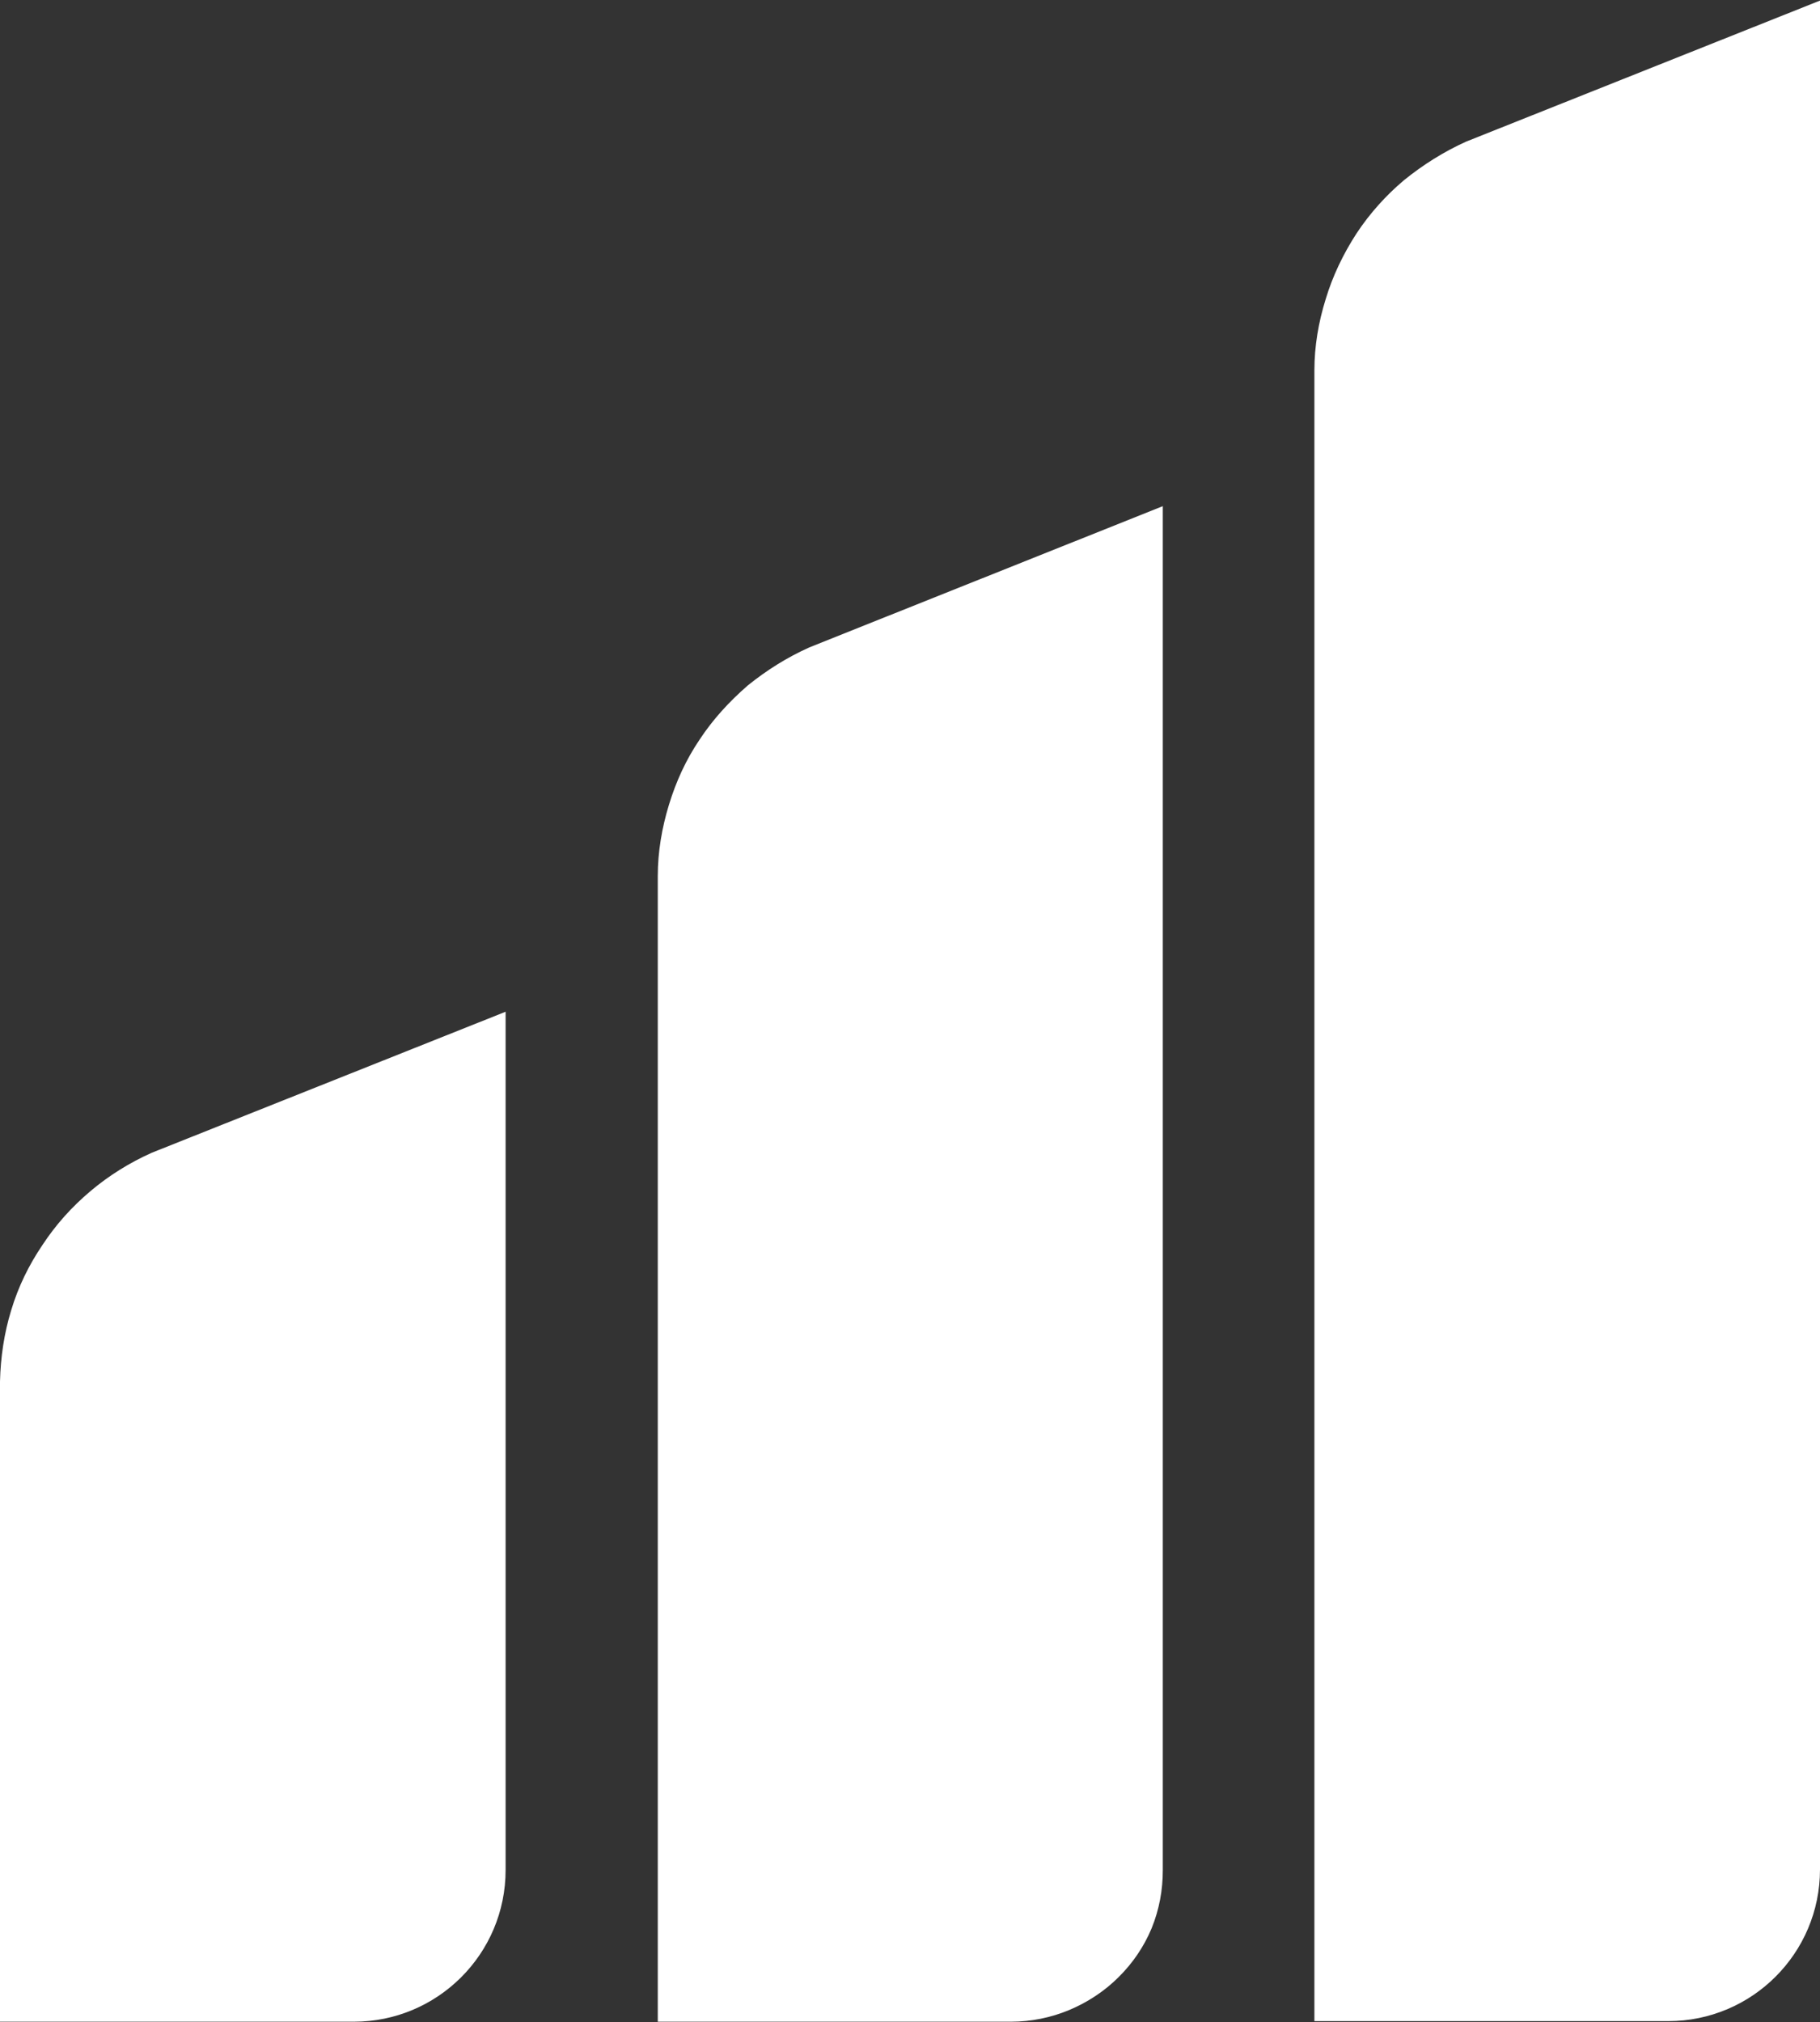 <svg version="1.2" xmlns="http://www.w3.org/2000/svg" viewBox="0 0 1550 1722" width="1550" height="1722">
	<rect x="0" y="0" width="1550" height="1722" fill="#333333" stroke="none"/>
	<title>MOTHERSON</title>
	<style>
		.s0 { fill: #ffffff } 
	</style>
	<path id="path1" fill-rule="evenodd" class="s0" d="m1550 0.5v1591.3c0 71.6-58.1 129.2-129.2 129.2h-301.4v-1405.6c0-20.6 3.5-41.1 9.6-60.6 6-20 15-38.5 26-55.6 11.5-17.5 25.5-33 41-46 16.1-13 33.6-24 52.6-32.6zm-559.7 430.5v1161.4c0 17-3 33.5-9.5 49.5-6.5 15.6-16 29.6-28.1 41.6-12 12-26.5 21.5-42 28-15.5 6.5-32.6 10-49.6 10h-300.9v-975.6c0-20.5 3.5-41 9.5-60.6 6.1-20 14.6-38.5 26.1-55.5 11.5-17.5 25.5-32.6 41-46.1 16.1-13 33.6-24 52.6-32.5zm-559.7 430.5v730.8c0 71.6-58.1 129.2-129.2 129.2h-301.4v-545.2c0.5-20.5 3.5-41 9.5-60.5 6-20.1 15.1-38.6 26.6-55.6 11.5-17.5 25-32.5 41-46 15.5-13.1 33.1-24.1 52.1-32.6z"/>
</svg>